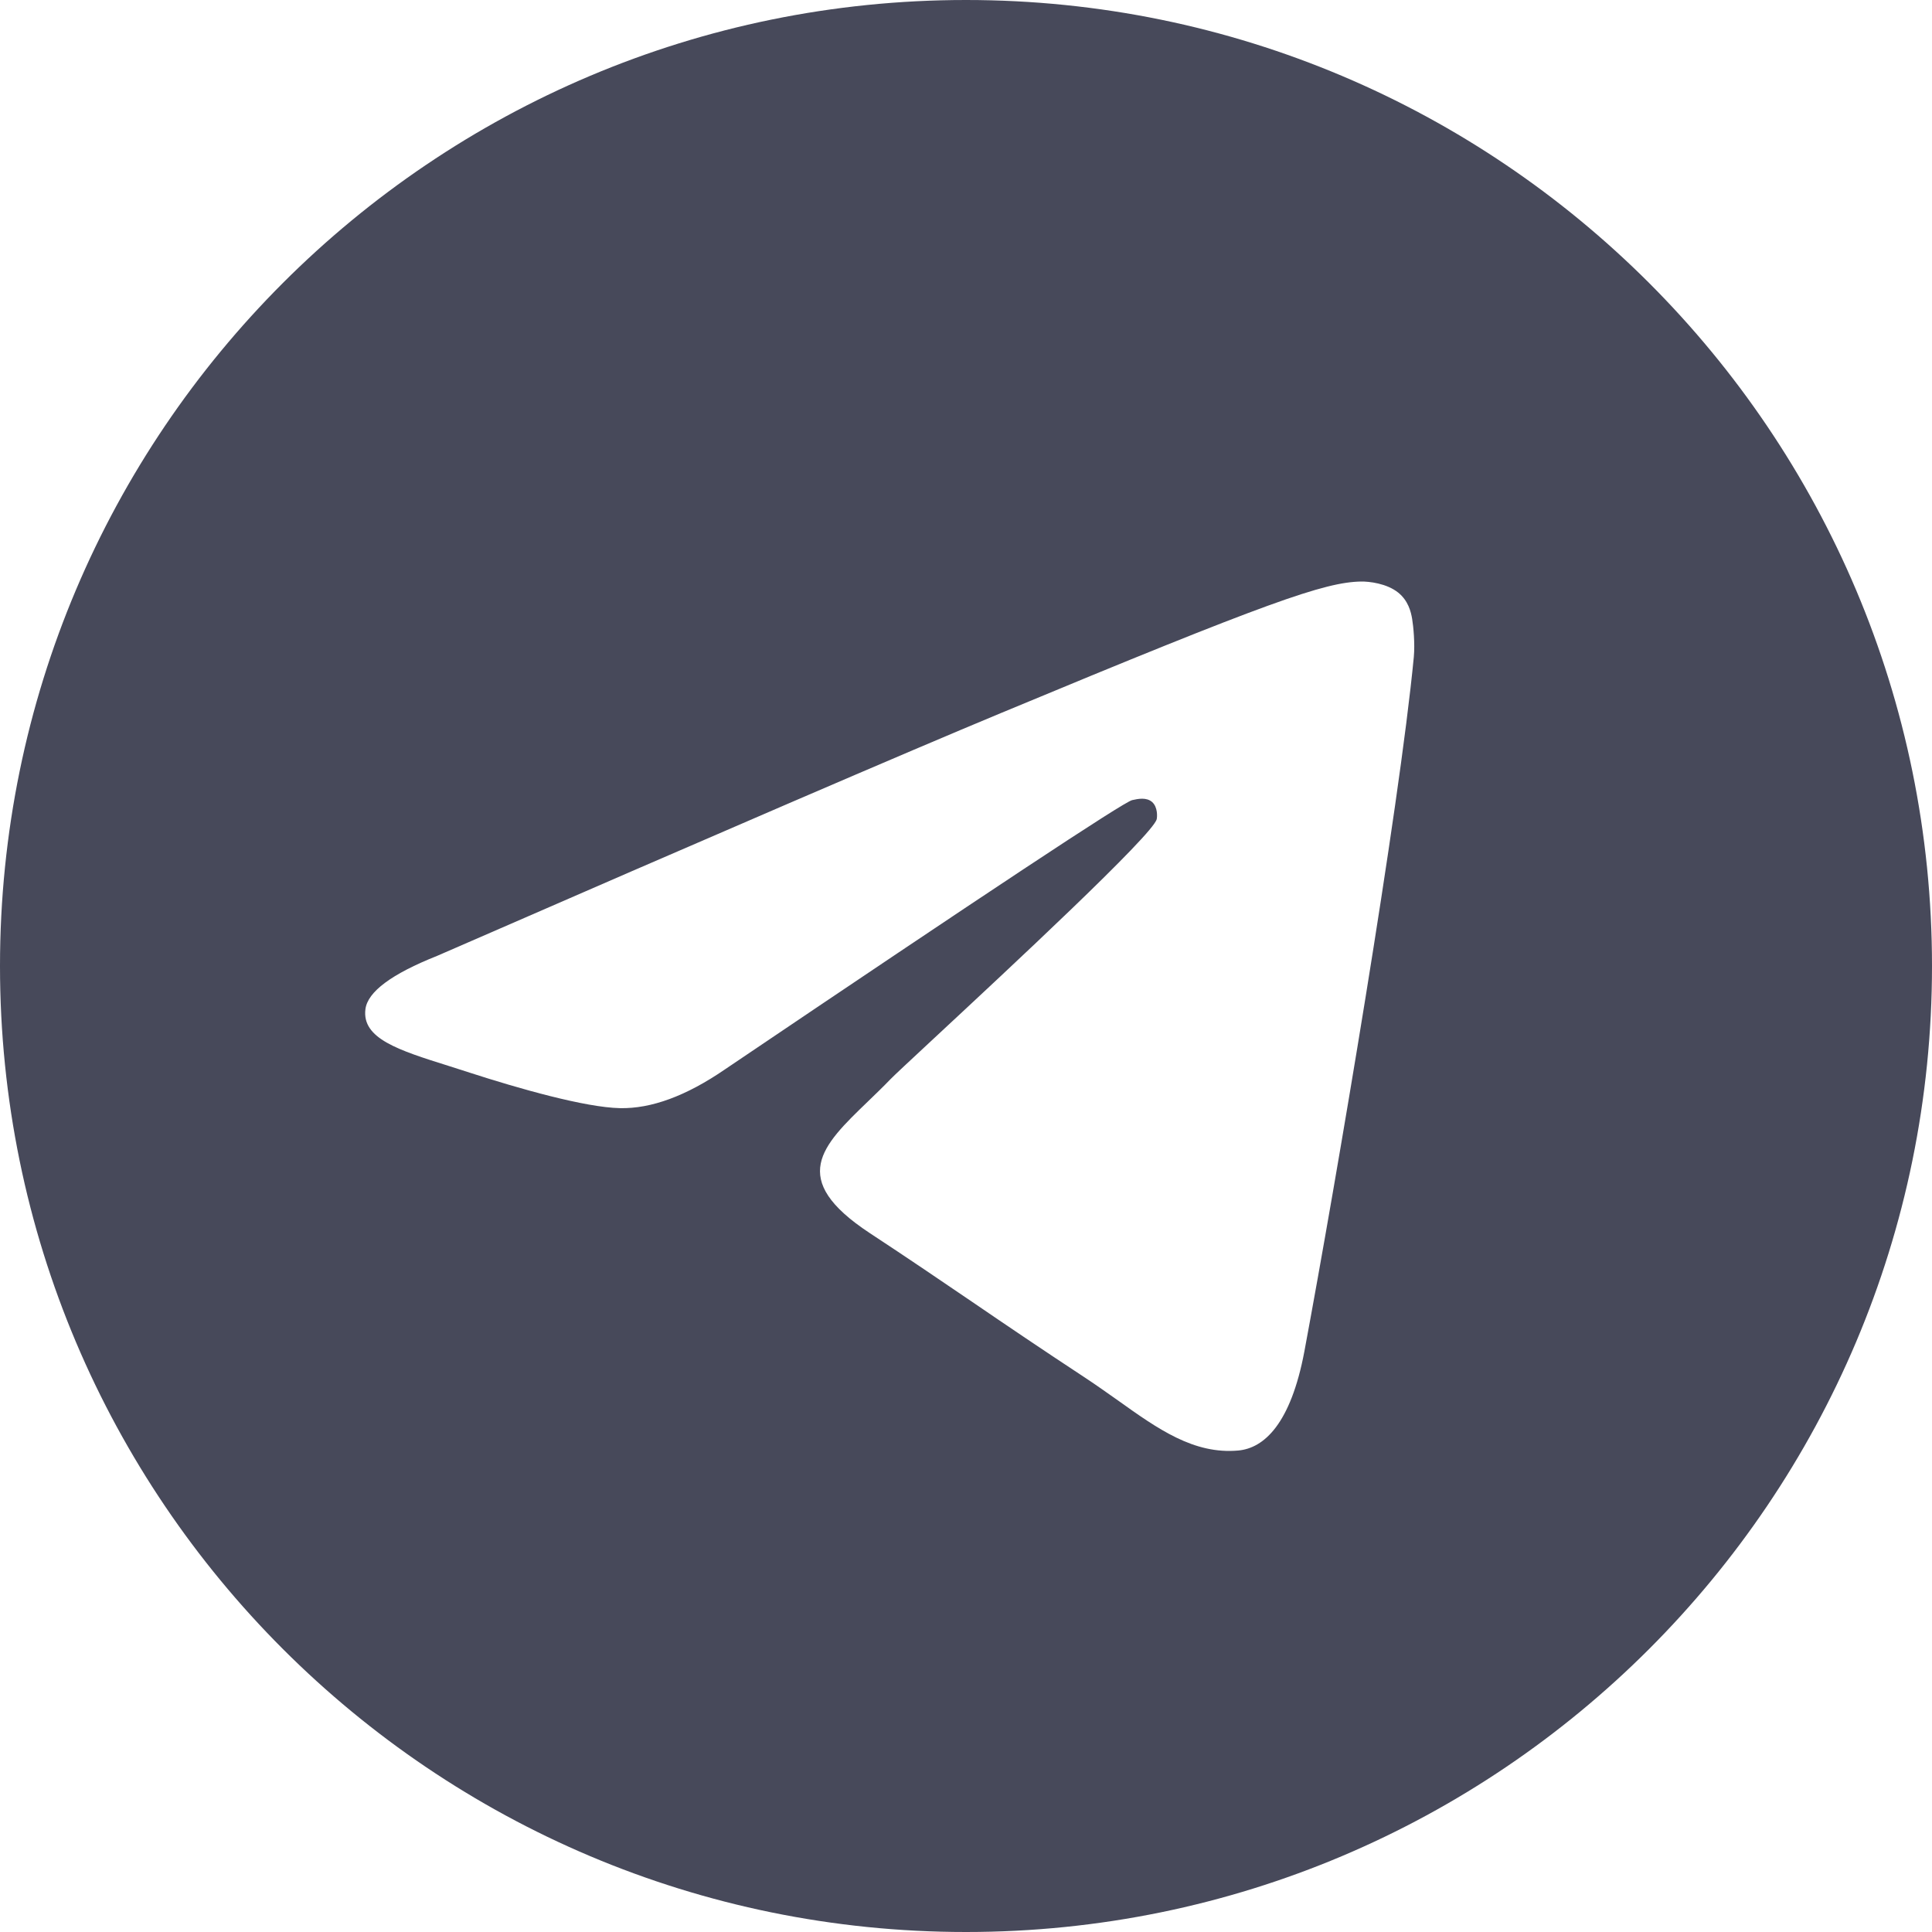 <?xml version="1.0" encoding="UTF-8"?> <svg xmlns="http://www.w3.org/2000/svg" width="14" height="14" viewBox="0 0 14 14" fill="none"><g clip-path="url(#clip0_1659_9351)"><path fill-rule="evenodd" clip-rule="evenodd" d="M14 7C14 10.866 10.866 14 7 14C3.134 14 0 10.866 0 7C0 3.134 3.134 0 7 0C10.866 0 14 3.134 14 7ZM7.251 5.168C6.57 5.451 5.209 6.037 3.169 6.926C2.837 7.058 2.664 7.187 2.648 7.313C2.621 7.526 2.888 7.61 3.251 7.724C3.301 7.74 3.352 7.756 3.404 7.773C3.762 7.889 4.242 8.025 4.492 8.03C4.719 8.035 4.972 7.942 5.252 7.75C7.158 6.463 8.142 5.812 8.204 5.798C8.248 5.788 8.308 5.776 8.349 5.812C8.39 5.849 8.386 5.918 8.382 5.936C8.355 6.049 7.308 7.022 6.766 7.526C6.597 7.683 6.477 7.795 6.453 7.82C6.398 7.877 6.342 7.931 6.288 7.983C5.956 8.303 5.707 8.543 6.302 8.935C6.588 9.123 6.817 9.279 7.045 9.434C7.294 9.604 7.543 9.773 7.864 9.984C7.946 10.038 8.024 10.094 8.101 10.148C8.391 10.355 8.651 10.54 8.973 10.511C9.16 10.494 9.353 10.318 9.452 9.793C9.683 8.553 10.139 5.867 10.245 4.761C10.254 4.664 10.242 4.539 10.233 4.485C10.224 4.431 10.204 4.353 10.133 4.295C10.049 4.227 9.92 4.213 9.862 4.214C9.599 4.219 9.195 4.359 7.251 5.168Z" fill="#47495A"></path></g><defs><clipPath id="clip0_1659_9351"><rect width="14" height="14" fill="white"></rect></clipPath></defs></svg> 